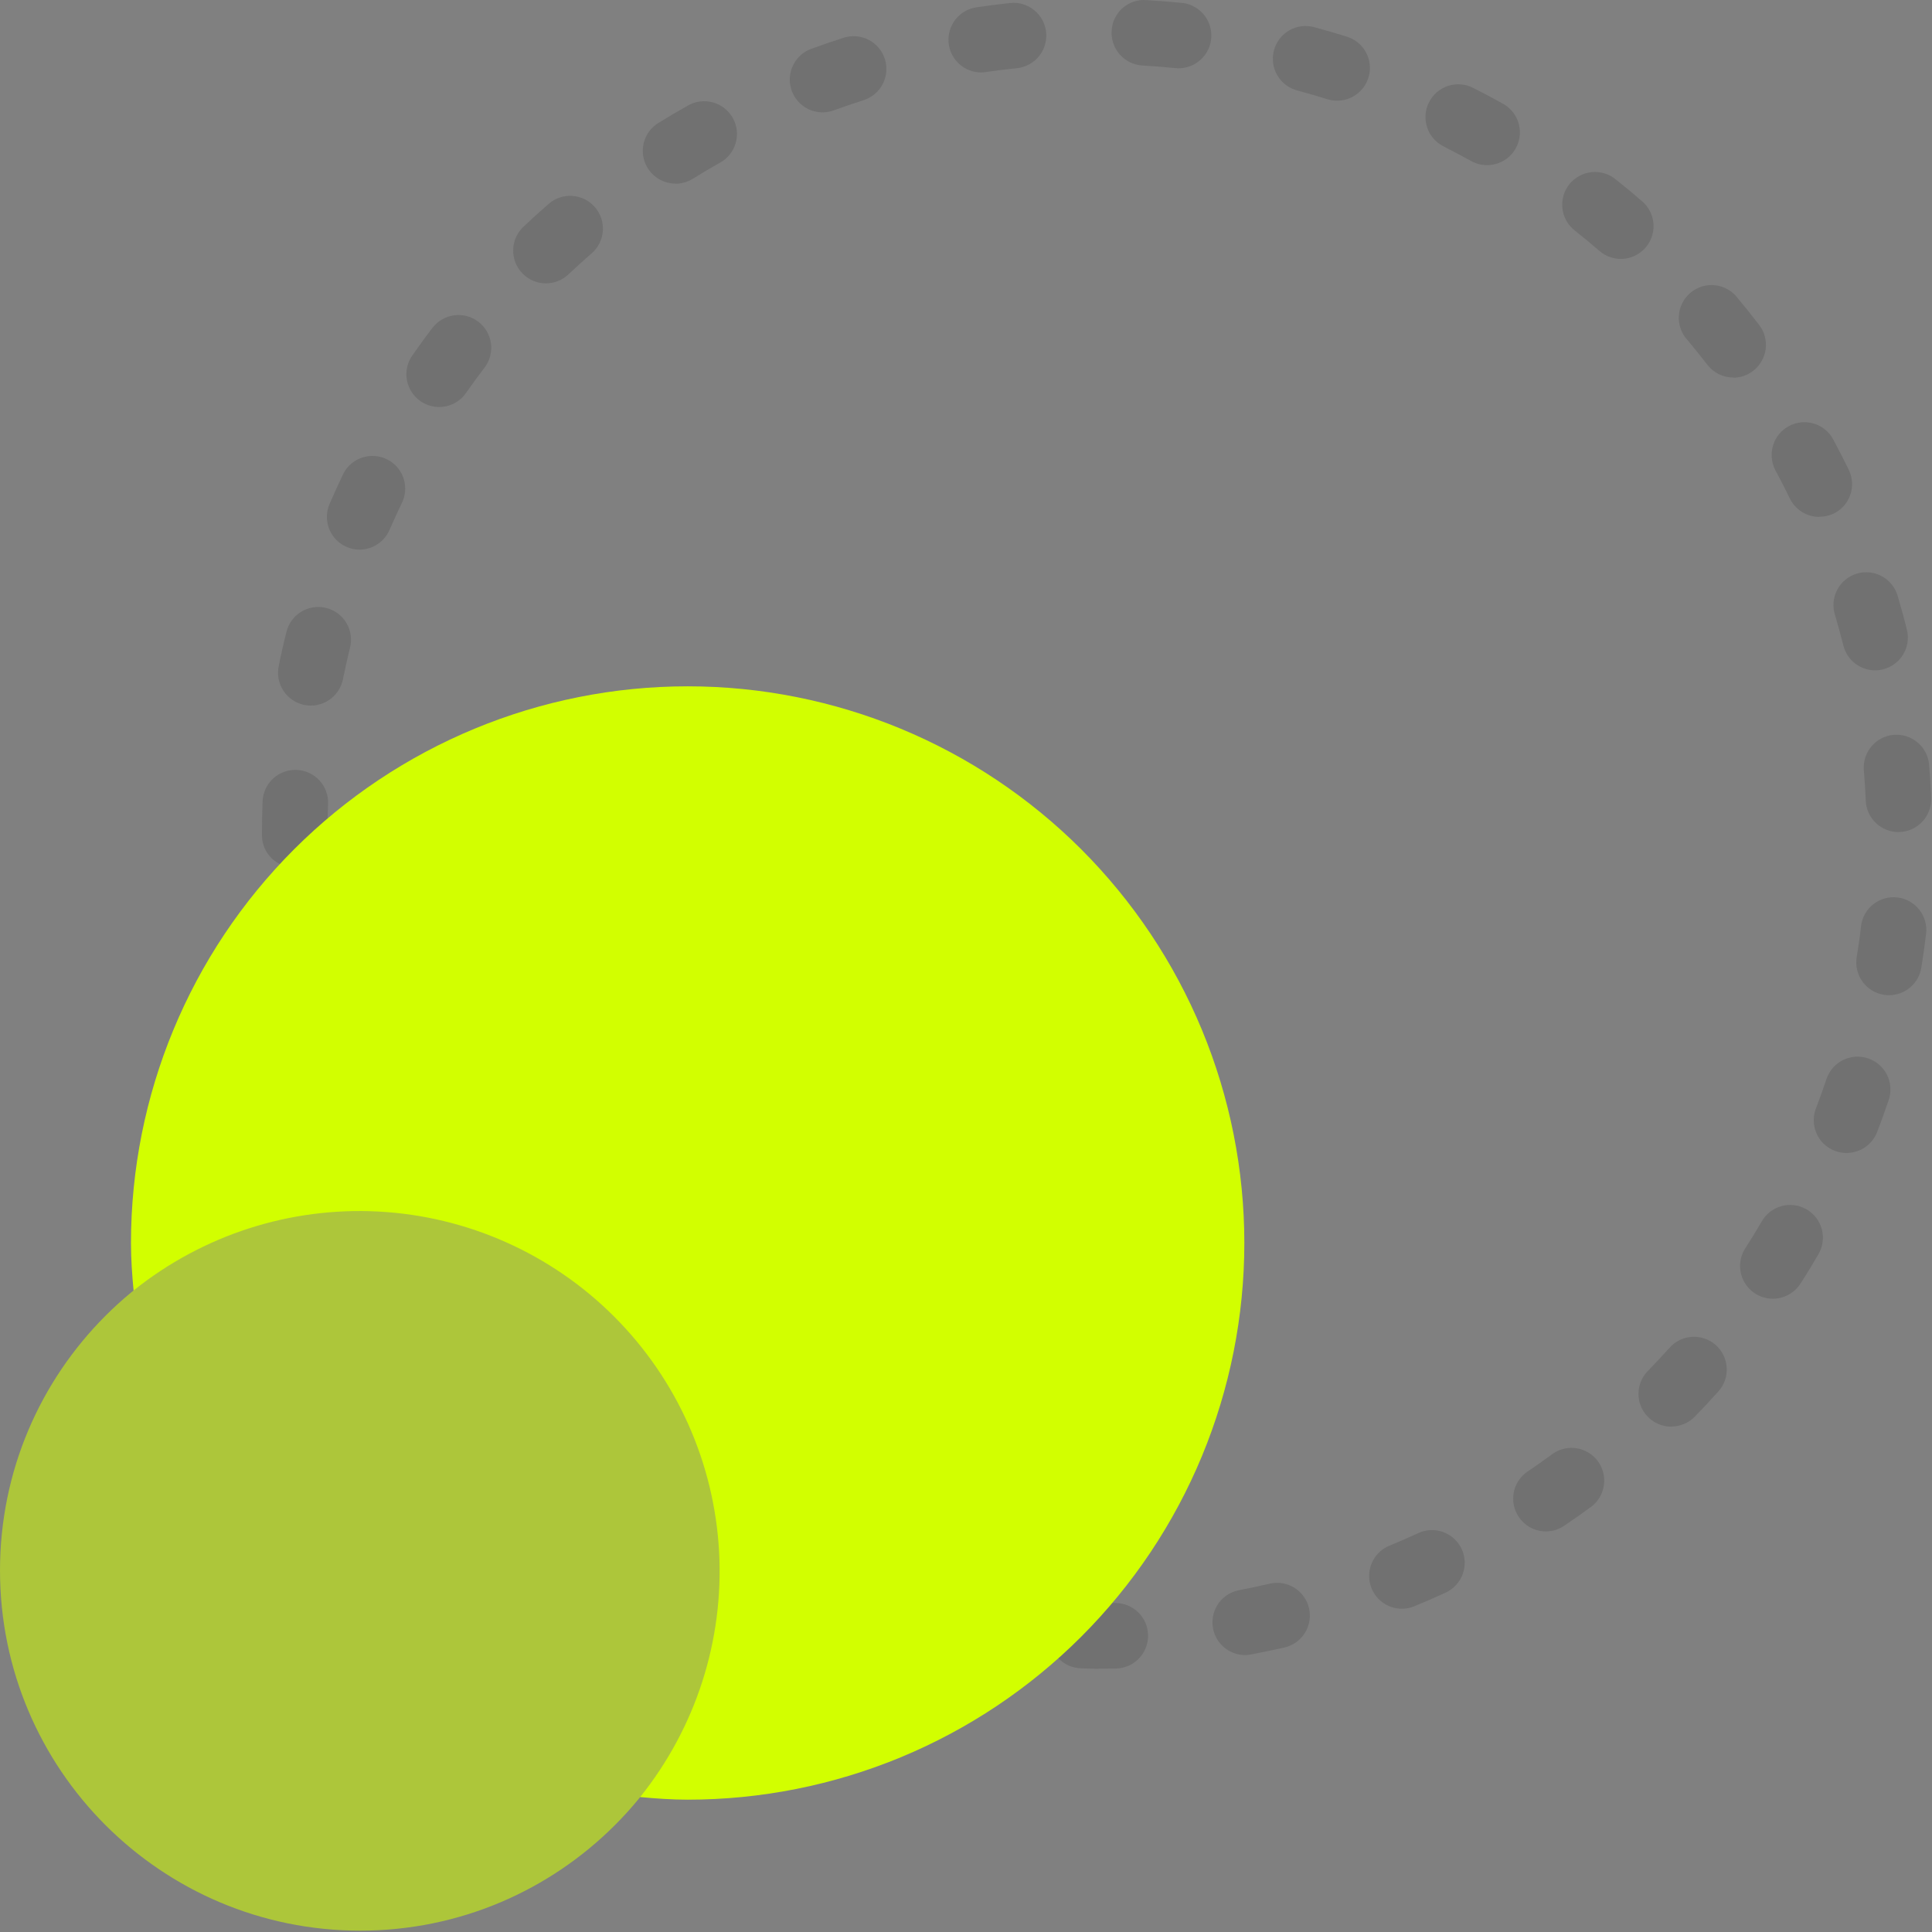<svg width="59" height="59" viewBox="0 0 59 59" fill="none" xmlns="http://www.w3.org/2000/svg">
<rect x="0" y="0" width="59" height="59" fill="#808080" stroke="none"/>
<g clip-path="url(#clip0_294_1114)">
<path d="M11 58.959C17.075 58.959 22 54.034 22 47.959C22 41.884 17.075 36.959 11 36.959C4.925 36.959 0 41.884 0 47.959C0 54.034 4.925 58.959 11 58.959Z" fill="#D2FF00" fill-opacity="0.55"/>
<path d="M33.5 50.96C33.4 50.96 33.3 50.96 33.195 50.953L33.03 50.948C32.765 50.945 32.511 50.837 32.326 50.648C32.14 50.458 32.037 50.203 32.04 49.938C32.043 49.672 32.151 49.419 32.34 49.233C32.529 49.048 32.785 48.945 33.05 48.948H33.07L33.501 48.96C33.678 48.96 33.854 48.958 34.029 48.954H34.05C34.315 48.951 34.571 49.053 34.76 49.239C34.95 49.425 35.058 49.678 35.06 49.943C35.063 50.208 34.961 50.464 34.775 50.653C34.59 50.843 34.336 50.951 34.071 50.954C33.882 50.958 33.69 50.96 33.5 50.96ZM38.021 50.544C37.773 50.542 37.534 50.448 37.351 50.281C37.168 50.113 37.054 49.883 37.031 49.636C37.008 49.388 37.078 49.141 37.227 48.943C37.377 48.744 37.594 48.608 37.838 48.562C38.154 48.502 38.469 48.436 38.78 48.362C38.908 48.333 39.041 48.329 39.17 48.351C39.3 48.374 39.423 48.421 39.534 48.491C39.645 48.562 39.742 48.653 39.817 48.76C39.893 48.867 39.947 48.989 39.976 49.117C40.005 49.245 40.008 49.377 39.986 49.507C39.964 49.636 39.916 49.76 39.846 49.871C39.776 49.982 39.685 50.078 39.578 50.154C39.47 50.23 39.349 50.284 39.221 50.313C38.884 50.389 38.545 50.459 38.206 50.523C38.145 50.535 38.083 50.542 38.021 50.544ZM42.811 49.128C42.579 49.128 42.355 49.047 42.176 48.9C41.997 48.753 41.875 48.548 41.83 48.321C41.785 48.094 41.821 47.858 41.93 47.654C42.04 47.45 42.217 47.291 42.431 47.203C42.728 47.081 43.022 46.953 43.311 46.819C43.552 46.707 43.827 46.697 44.076 46.788C44.325 46.88 44.527 47.067 44.638 47.308C44.749 47.548 44.76 47.824 44.668 48.072C44.577 48.321 44.39 48.523 44.149 48.635C43.834 48.781 43.513 48.92 43.191 49.052C43.071 49.102 42.941 49.128 42.811 49.128ZM47.211 46.767C46.997 46.767 46.788 46.698 46.616 46.571C46.444 46.443 46.317 46.264 46.254 46.059C46.191 45.855 46.196 45.635 46.267 45.433C46.339 45.231 46.473 45.057 46.651 44.938C46.916 44.759 47.176 44.576 47.434 44.385C47.648 44.242 47.908 44.186 48.162 44.23C48.415 44.275 48.642 44.415 48.795 44.621C48.947 44.828 49.015 45.086 48.982 45.341C48.95 45.596 48.821 45.829 48.621 45.992C48.342 46.198 48.058 46.398 47.769 46.592C47.605 46.705 47.41 46.766 47.211 46.767ZM51.039 43.567C50.842 43.567 50.649 43.509 50.485 43.4C50.321 43.291 50.192 43.136 50.115 42.955C50.039 42.773 50.018 42.573 50.055 42.379C50.092 42.186 50.185 42.007 50.323 41.867C50.546 41.637 50.764 41.404 50.978 41.167C51.065 41.066 51.171 40.985 51.29 40.926C51.409 40.867 51.538 40.833 51.671 40.825C51.803 40.817 51.936 40.835 52.061 40.879C52.186 40.922 52.302 40.99 52.4 41.079C52.499 41.167 52.579 41.275 52.636 41.395C52.693 41.515 52.725 41.645 52.731 41.777C52.737 41.91 52.717 42.042 52.672 42.166C52.626 42.291 52.556 42.405 52.466 42.503C52.233 42.763 51.995 43.016 51.754 43.264C51.661 43.359 51.55 43.434 51.427 43.486C51.304 43.537 51.172 43.564 51.039 43.564V43.567ZM54.139 39.661C53.959 39.66 53.783 39.612 53.629 39.52C53.475 39.429 53.348 39.297 53.262 39.14C53.176 38.982 53.134 38.805 53.14 38.625C53.147 38.446 53.201 38.272 53.298 38.121C53.47 37.854 53.637 37.582 53.798 37.305C53.863 37.189 53.951 37.088 54.056 37.007C54.16 36.926 54.28 36.866 54.408 36.832C54.536 36.797 54.67 36.788 54.801 36.806C54.932 36.824 55.059 36.867 55.173 36.934C55.288 37.001 55.388 37.09 55.467 37.196C55.547 37.302 55.605 37.422 55.638 37.551C55.67 37.679 55.677 37.813 55.657 37.944C55.638 38.075 55.593 38.201 55.524 38.315C55.349 38.615 55.169 38.915 54.981 39.202C54.891 39.342 54.767 39.457 54.62 39.537C54.474 39.617 54.31 39.659 54.143 39.66L54.139 39.661ZM56.388 35.21C56.226 35.209 56.066 35.17 55.923 35.094C55.779 35.019 55.656 34.91 55.565 34.776C55.473 34.642 55.415 34.488 55.396 34.327C55.377 34.166 55.397 34.003 55.455 33.852C55.569 33.554 55.677 33.254 55.778 32.952C55.82 32.827 55.886 32.712 55.973 32.612C56.059 32.513 56.164 32.432 56.282 32.373C56.4 32.315 56.528 32.28 56.66 32.271C56.791 32.262 56.923 32.279 57.047 32.321C57.172 32.363 57.288 32.429 57.387 32.516C57.486 32.602 57.567 32.707 57.626 32.825C57.684 32.943 57.719 33.071 57.728 33.203C57.737 33.334 57.72 33.466 57.678 33.591C57.567 33.919 57.449 34.246 57.325 34.57C57.252 34.758 57.124 34.92 56.958 35.034C56.791 35.148 56.594 35.209 56.392 35.209L56.388 35.21ZM57.688 30.392C57.635 30.392 57.581 30.387 57.529 30.379C57.399 30.358 57.275 30.312 57.163 30.243C57.051 30.174 56.954 30.084 56.877 29.977C56.8 29.87 56.745 29.75 56.714 29.622C56.684 29.494 56.679 29.361 56.7 29.232C56.751 28.917 56.8 28.599 56.833 28.28C56.865 28.016 57 27.776 57.209 27.613C57.417 27.449 57.683 27.375 57.946 27.407C58.209 27.438 58.449 27.573 58.613 27.782C58.777 27.991 58.851 28.256 58.819 28.52C58.777 28.864 58.729 29.207 58.674 29.548C58.637 29.783 58.517 29.997 58.336 30.152C58.155 30.306 57.926 30.391 57.688 30.392ZM9 26.486C8.87 26.489 8.741 26.466 8.62 26.418C8.499 26.371 8.388 26.299 8.295 26.209C8.202 26.118 8.128 26.01 8.077 25.89C8.027 25.77 8 25.642 8 25.512C8 25.129 8.006 24.802 8.019 24.475C8.029 24.209 8.144 23.959 8.338 23.778C8.434 23.689 8.547 23.619 8.671 23.573C8.794 23.528 8.925 23.507 9.056 23.512C9.187 23.516 9.316 23.547 9.436 23.602C9.555 23.657 9.663 23.734 9.752 23.831C9.842 23.927 9.911 24.04 9.957 24.163C10.003 24.286 10.024 24.417 10.019 24.549C10.006 24.851 10 25.154 10 25.46C10.001 25.727 9.897 25.985 9.71 26.177C9.523 26.369 9.268 26.48 9 26.486ZM57.977 25.409C57.719 25.409 57.47 25.309 57.284 25.13C57.098 24.951 56.988 24.708 56.977 24.45C56.963 24.131 56.944 23.812 56.917 23.496C56.902 23.235 56.989 22.98 57.16 22.783C57.33 22.586 57.571 22.464 57.83 22.442C58.09 22.419 58.348 22.5 58.549 22.665C58.751 22.83 58.88 23.067 58.909 23.326C58.939 23.672 58.961 24.019 58.974 24.368C58.985 24.633 58.89 24.891 58.71 25.086C58.531 25.281 58.281 25.397 58.016 25.408L57.977 25.409ZM9.493 21.547C9.426 21.547 9.359 21.54 9.293 21.527C9.164 21.5 9.042 21.449 8.933 21.376C8.824 21.303 8.73 21.209 8.658 21.099C8.585 20.99 8.535 20.867 8.51 20.738C8.484 20.609 8.485 20.476 8.511 20.348C8.578 20.006 8.654 19.667 8.74 19.332C8.767 19.2 8.821 19.076 8.898 18.965C8.974 18.855 9.072 18.761 9.186 18.69C9.3 18.618 9.426 18.57 9.559 18.549C9.692 18.527 9.827 18.533 9.958 18.565C10.088 18.597 10.211 18.655 10.318 18.735C10.426 18.816 10.516 18.917 10.583 19.033C10.651 19.149 10.694 19.278 10.711 19.411C10.728 19.544 10.718 19.679 10.681 19.809C10.606 20.119 10.535 20.43 10.472 20.745C10.426 20.971 10.304 21.174 10.126 21.32C9.947 21.466 9.724 21.546 9.493 21.547ZM57.263 20.471C57.04 20.47 56.824 20.395 56.648 20.258C56.473 20.121 56.348 19.929 56.294 19.713C56.216 19.403 56.132 19.097 56.042 18.792C56 18.664 55.983 18.53 55.994 18.396C56.005 18.263 56.042 18.133 56.104 18.014C56.166 17.895 56.251 17.79 56.355 17.705C56.458 17.619 56.577 17.556 56.706 17.518C56.834 17.479 56.969 17.467 57.102 17.482C57.235 17.497 57.364 17.539 57.481 17.604C57.598 17.67 57.7 17.759 57.782 17.864C57.864 17.971 57.924 18.092 57.958 18.222C58.058 18.555 58.15 18.891 58.233 19.229C58.297 19.486 58.256 19.758 58.12 19.985C57.983 20.213 57.762 20.376 57.505 20.441C57.426 20.461 57.345 20.471 57.263 20.471ZM10.984 16.785C10.818 16.785 10.654 16.743 10.508 16.664C10.362 16.585 10.238 16.471 10.147 16.332C10.056 16.194 10.001 16.034 9.987 15.869C9.973 15.703 10.001 15.537 10.067 15.385C10.204 15.068 10.347 14.752 10.497 14.442C10.62 14.217 10.825 14.049 11.068 13.971C11.312 13.893 11.576 13.911 11.807 14.022C12.037 14.132 12.217 14.327 12.308 14.566C12.399 14.805 12.395 15.07 12.297 15.307C12.159 15.593 12.026 15.884 11.897 16.178C11.82 16.357 11.693 16.509 11.531 16.617C11.369 16.725 11.179 16.783 10.984 16.785ZM55.558 15.785C55.37 15.785 55.186 15.732 55.027 15.632C54.868 15.532 54.74 15.39 54.658 15.221C54.518 14.932 54.373 14.648 54.221 14.366C54.159 14.25 54.12 14.123 54.108 13.992C54.095 13.861 54.108 13.729 54.146 13.604C54.184 13.478 54.246 13.361 54.329 13.259C54.413 13.158 54.515 13.073 54.631 13.012C54.747 12.95 54.874 12.911 55.005 12.898C55.135 12.885 55.267 12.898 55.393 12.936C55.519 12.974 55.636 13.037 55.737 13.12C55.839 13.203 55.923 13.306 55.985 13.422C56.148 13.728 56.307 14.037 56.459 14.35C56.516 14.468 56.55 14.596 56.557 14.727C56.565 14.858 56.547 14.99 56.503 15.114C56.46 15.238 56.393 15.352 56.306 15.45C56.218 15.549 56.112 15.628 55.994 15.686C55.857 15.749 55.709 15.781 55.558 15.78V15.785ZM13.41 12.429C13.227 12.428 13.048 12.378 12.891 12.283C12.735 12.188 12.608 12.052 12.524 11.89C12.439 11.727 12.401 11.545 12.413 11.363C12.425 11.18 12.487 11.004 12.592 10.855C12.792 10.57 12.992 10.291 13.206 10.014C13.286 9.909 13.385 9.821 13.499 9.756C13.612 9.69 13.738 9.647 13.868 9.629C13.998 9.612 14.131 9.62 14.258 9.654C14.384 9.687 14.504 9.746 14.608 9.826C14.712 9.905 14.8 10.005 14.866 10.118C14.932 10.232 14.975 10.357 14.992 10.488C15.01 10.618 15.002 10.75 14.968 10.877C14.934 11.004 14.876 11.123 14.796 11.228C14.602 11.481 14.414 11.738 14.231 12C14.139 12.132 14.017 12.241 13.873 12.316C13.73 12.39 13.571 12.429 13.41 12.429ZM52.932 11.529C52.778 11.529 52.627 11.493 52.489 11.425C52.352 11.357 52.231 11.258 52.138 11.137C51.943 10.883 51.743 10.634 51.538 10.39C51.445 10.29 51.373 10.173 51.327 10.045C51.281 9.916 51.261 9.78 51.27 9.644C51.278 9.508 51.314 9.375 51.376 9.254C51.437 9.132 51.523 9.025 51.628 8.938C51.732 8.85 51.854 8.785 51.984 8.747C52.115 8.708 52.252 8.697 52.387 8.713C52.523 8.729 52.653 8.773 52.771 8.842C52.889 8.91 52.991 9.002 53.072 9.112C53.295 9.379 53.512 9.649 53.723 9.925C53.884 10.135 53.955 10.4 53.92 10.663C53.885 10.925 53.748 11.163 53.538 11.325C53.365 11.46 53.152 11.533 52.932 11.534V11.529ZM16.672 8.653C16.472 8.653 16.276 8.593 16.111 8.48C15.945 8.368 15.817 8.209 15.743 8.023C15.669 7.837 15.652 7.633 15.695 7.438C15.738 7.242 15.839 7.064 15.984 6.927C16.236 6.688 16.493 6.455 16.755 6.227C16.955 6.052 17.216 5.965 17.481 5.983C17.745 6.001 17.992 6.124 18.166 6.324C18.34 6.524 18.428 6.785 18.41 7.049C18.392 7.314 18.269 7.56 18.069 7.735C17.829 7.945 17.591 8.159 17.359 8.379C17.173 8.554 16.928 8.652 16.672 8.653ZM49.5 7.907C49.26 7.907 49.028 7.82 48.846 7.664C48.606 7.456 48.36 7.252 48.111 7.055C48.004 6.975 47.913 6.874 47.845 6.759C47.777 6.643 47.733 6.516 47.716 6.383C47.698 6.25 47.707 6.115 47.743 5.986C47.778 5.857 47.84 5.736 47.922 5.631C48.006 5.526 48.109 5.439 48.226 5.375C48.344 5.31 48.473 5.27 48.606 5.257C48.739 5.243 48.874 5.256 49.002 5.296C49.13 5.336 49.249 5.4 49.351 5.487C49.623 5.702 49.89 5.923 50.151 6.151C50.305 6.284 50.414 6.461 50.465 6.658C50.516 6.855 50.505 7.063 50.434 7.254C50.363 7.445 50.236 7.61 50.069 7.726C49.902 7.843 49.704 7.906 49.5 7.907ZM20.627 5.607C20.41 5.606 20.199 5.535 20.026 5.404C19.854 5.273 19.728 5.089 19.668 4.881C19.609 4.672 19.619 4.45 19.697 4.248C19.774 4.045 19.916 3.873 20.1 3.759C20.396 3.575 20.696 3.399 21 3.229C21.114 3.161 21.241 3.118 21.373 3.1C21.504 3.083 21.638 3.091 21.766 3.126C21.894 3.161 22.014 3.22 22.119 3.302C22.224 3.383 22.311 3.485 22.377 3.6C22.442 3.716 22.483 3.843 22.499 3.975C22.514 4.107 22.503 4.241 22.466 4.368C22.43 4.496 22.368 4.615 22.285 4.718C22.202 4.821 22.099 4.907 21.982 4.971C21.703 5.128 21.428 5.291 21.155 5.46C20.997 5.558 20.815 5.61 20.629 5.61L20.627 5.607ZM45.411 5.043C45.24 5.042 45.073 4.999 44.924 4.916C44.647 4.761 44.365 4.616 44.082 4.469C43.965 4.409 43.86 4.328 43.774 4.228C43.688 4.129 43.623 4.013 43.582 3.889C43.541 3.764 43.525 3.632 43.534 3.501C43.544 3.37 43.579 3.242 43.639 3.125C43.698 3.008 43.779 2.903 43.879 2.817C43.978 2.732 44.094 2.666 44.218 2.625C44.343 2.584 44.475 2.568 44.606 2.577C44.737 2.587 44.865 2.622 44.982 2.682C45.293 2.838 45.6 3 45.902 3.17C46.095 3.278 46.248 3.447 46.334 3.651C46.421 3.854 46.438 4.081 46.382 4.296C46.326 4.51 46.2 4.7 46.025 4.835C45.849 4.97 45.633 5.043 45.411 5.043ZM25.119 3.431C24.884 3.431 24.657 3.348 24.477 3.197C24.297 3.046 24.175 2.837 24.134 2.605C24.093 2.374 24.135 2.136 24.252 1.932C24.369 1.728 24.554 1.572 24.775 1.492C25.102 1.372 25.432 1.26 25.766 1.153C26.019 1.072 26.293 1.096 26.529 1.217C26.764 1.339 26.942 1.55 27.022 1.803C27.102 2.055 27.079 2.33 26.957 2.565C26.835 2.801 26.625 2.978 26.372 3.059C26.067 3.159 25.765 3.259 25.465 3.369C25.354 3.409 25.237 3.43 25.119 3.431ZM40.832 3.075C40.73 3.074 40.629 3.059 40.532 3.029C40.228 2.933 39.921 2.843 39.611 2.761C39.484 2.726 39.365 2.668 39.261 2.588C39.157 2.507 39.07 2.408 39.004 2.294C38.938 2.18 38.896 2.054 38.879 1.924C38.862 1.794 38.871 1.661 38.905 1.535C38.939 1.408 38.998 1.289 39.078 1.185C39.158 1.081 39.258 0.993 39.372 0.928C39.486 0.862 39.611 0.82 39.742 0.803C39.872 0.786 40.004 0.794 40.131 0.829C40.468 0.92 40.802 1.017 41.131 1.12C41.36 1.191 41.555 1.341 41.682 1.544C41.809 1.748 41.859 1.989 41.823 2.226C41.786 2.463 41.666 2.679 41.484 2.835C41.302 2.99 41.072 3.075 40.832 3.075ZM29.96 2.213C29.708 2.211 29.466 2.115 29.282 1.943C29.098 1.771 28.985 1.536 28.967 1.284C28.949 1.033 29.027 0.784 29.184 0.587C29.342 0.391 29.568 0.261 29.817 0.224C30.16 0.174 30.504 0.13 30.851 0.092C31.115 0.065 31.379 0.144 31.584 0.312C31.79 0.48 31.92 0.723 31.947 0.987C31.973 1.251 31.894 1.515 31.726 1.72C31.558 1.926 31.315 2.056 31.051 2.083C30.732 2.115 30.414 2.154 30.101 2.2C30.054 2.208 30.007 2.212 29.96 2.213ZM35.944 2.08C35.911 2.08 35.877 2.079 35.844 2.075C35.528 2.044 35.208 2.018 34.886 2C34.621 1.984 34.374 1.863 34.198 1.665C34.022 1.467 33.932 1.207 33.948 0.943C33.954 0.811 33.986 0.682 34.043 0.563C34.1 0.444 34.18 0.337 34.278 0.249C34.377 0.162 34.492 0.095 34.617 0.052C34.741 0.01 34.873 -0.007 35.005 0.003C35.353 0.024 35.697 0.051 36.041 0.084C36.306 0.097 36.555 0.215 36.733 0.412C36.912 0.609 37.004 0.868 36.991 1.134C36.978 1.399 36.86 1.648 36.663 1.826C36.466 2.004 36.206 2.097 35.941 2.084L35.944 2.08Z" fill="#1E1E1E" fill-opacity="0.15"/>
<path d="M21 20.959C16.491 20.959 12.167 22.75 8.979 25.938C5.791 29.126 4 33.45 4 37.959C4 38.451 4.034 38.934 4.08 39.413C6.193 37.713 8.86 36.853 11.569 36.999C14.277 37.145 16.836 38.287 18.754 40.205C20.672 42.123 21.814 44.682 21.96 47.39C22.106 50.099 21.246 52.766 19.546 54.879C20.026 54.924 20.509 54.959 21 54.959C23.233 54.959 25.443 54.519 27.506 53.665C29.568 52.811 31.442 51.558 33.021 49.98C34.599 48.401 35.852 46.527 36.706 44.465C37.56 42.402 38 40.191 38 37.959C38 35.727 37.56 33.516 36.706 31.453C35.852 29.391 34.599 27.517 33.021 25.938C31.442 24.36 29.568 23.107 27.506 22.253C25.443 21.399 23.233 20.959 21 20.959Z" fill="#D2FF00"/>
</g>
<defs>
<clipPath id="clip0_294_1114">
<rect width="58.975" height="58.959" fill="white"/>
</clipPath>
</defs>
</svg>
